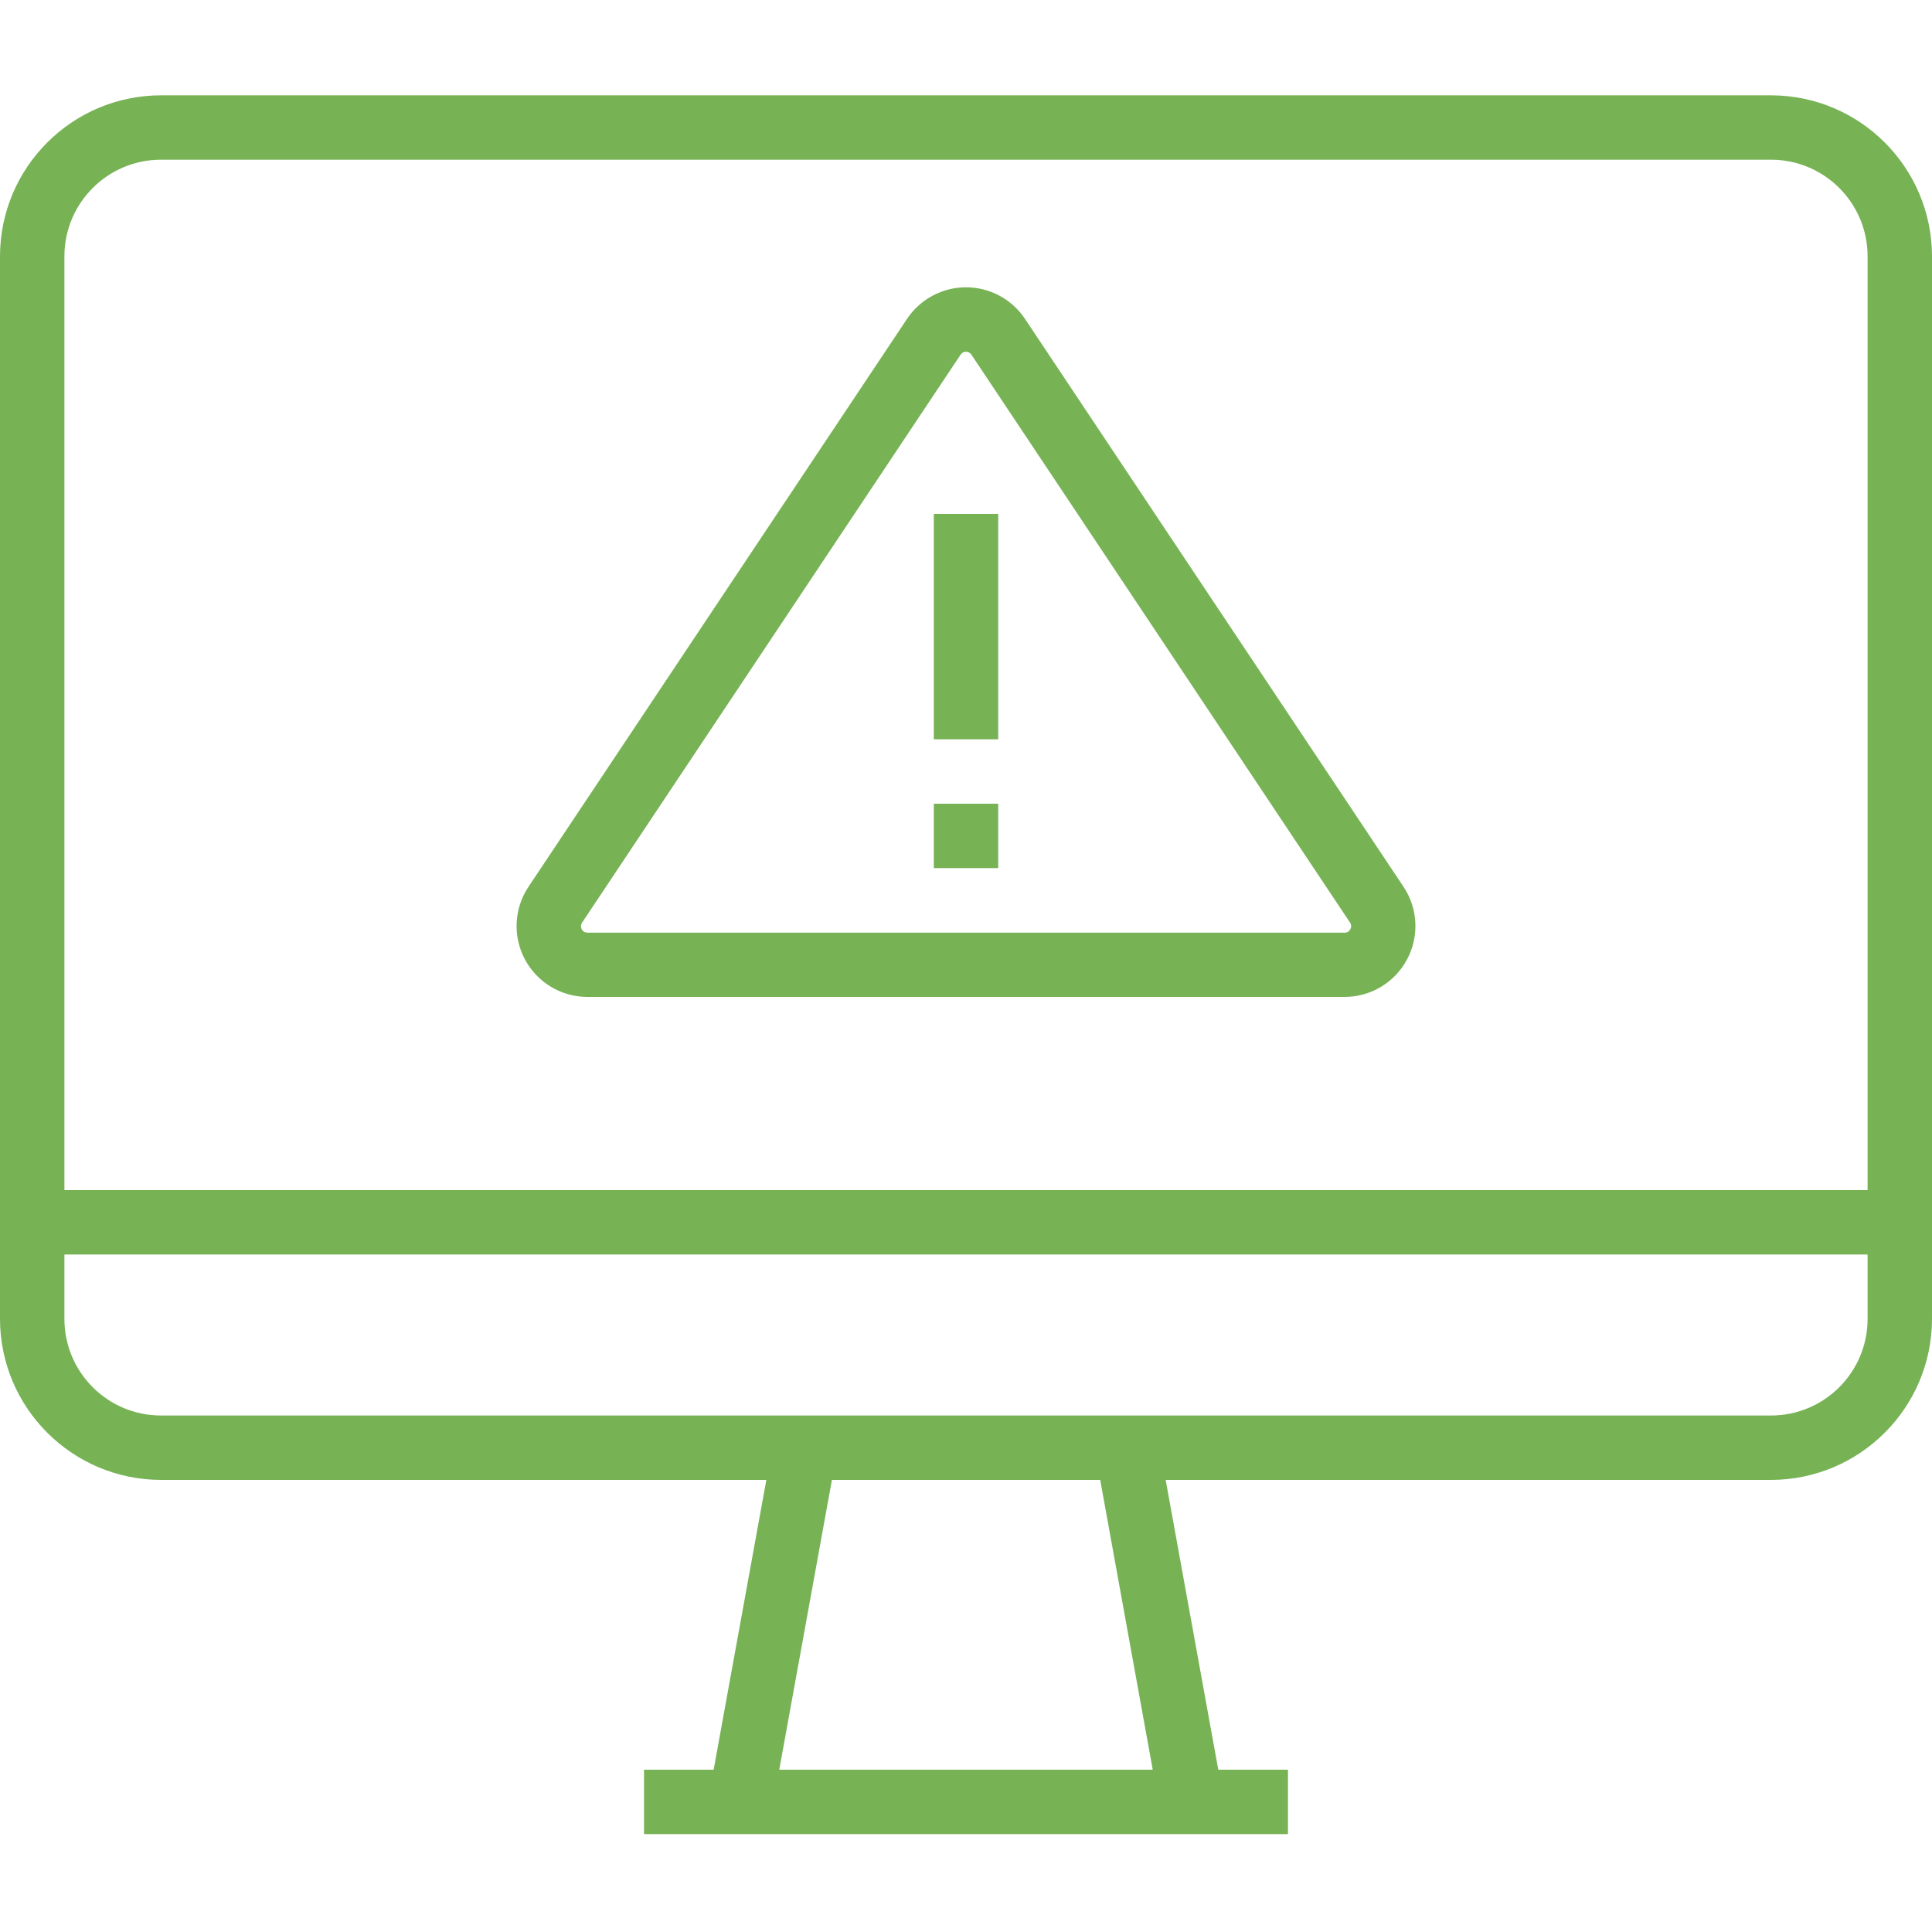 <svg width="50" height="50" viewBox="0 0 50 50" fill="none" xmlns="http://www.w3.org/2000/svg">
<g clip-path="url(#clip0_93_7717)">
<path d="M45.833 2.467H4.167C1.867 2.469 0.003 4.333 0 6.633V34.133C0.003 36.433 1.867 38.297 4.167 38.3H19.833L18.469 45.8H16.667V47.467H33.333V45.8H31.529L30.167 38.3H45.833C48.133 38.297 49.997 36.433 50 34.133V6.633C49.997 4.333 48.133 2.469 45.833 2.467ZM1.667 6.633C1.667 5.253 2.786 4.133 4.167 4.133H45.833C47.214 4.133 48.333 5.253 48.333 6.633V30.8H1.667V6.633ZM29.833 45.8H20.167L21.53 38.3H28.473L29.833 45.8ZM48.333 34.133C48.333 35.514 47.214 36.633 45.833 36.633H4.167C2.786 36.633 1.667 35.514 1.667 34.133V32.467H48.333V34.133Z" fill="#77B255"/>
<path d="M26.526 8.252C26.186 7.742 25.613 7.435 25 7.435C24.387 7.435 23.815 7.742 23.474 8.252L13.677 22.95C13.302 23.512 13.267 24.235 13.586 24.831C13.905 25.427 14.526 25.8 15.202 25.8H34.798C35.475 25.8 36.095 25.427 36.414 24.831C36.733 24.235 36.698 23.512 36.323 22.95L26.526 8.252ZM34.945 24.05C34.918 24.106 34.861 24.14 34.798 24.137H15.202C15.14 24.137 15.084 24.104 15.055 24.049C15.026 23.995 15.029 23.93 15.064 23.878L24.861 9.177C24.892 9.131 24.944 9.102 25 9.102C25.056 9.102 25.108 9.131 25.139 9.177L34.937 23.874C34.975 23.925 34.979 23.995 34.945 24.05Z" fill="#77B255"/>
<path d="M24.167 13.3H25.834V19.133H24.167V13.3Z" fill="#77B255"/>
<path d="M24.167 20.8H25.834V22.466H24.167V20.8Z" fill="#77B255"/>
</g>
<defs>
<clipPath id="clip0_93_7717">
<rect width="50" height="50" fill="white"/>
</clipPath>
</defs>
</svg>
